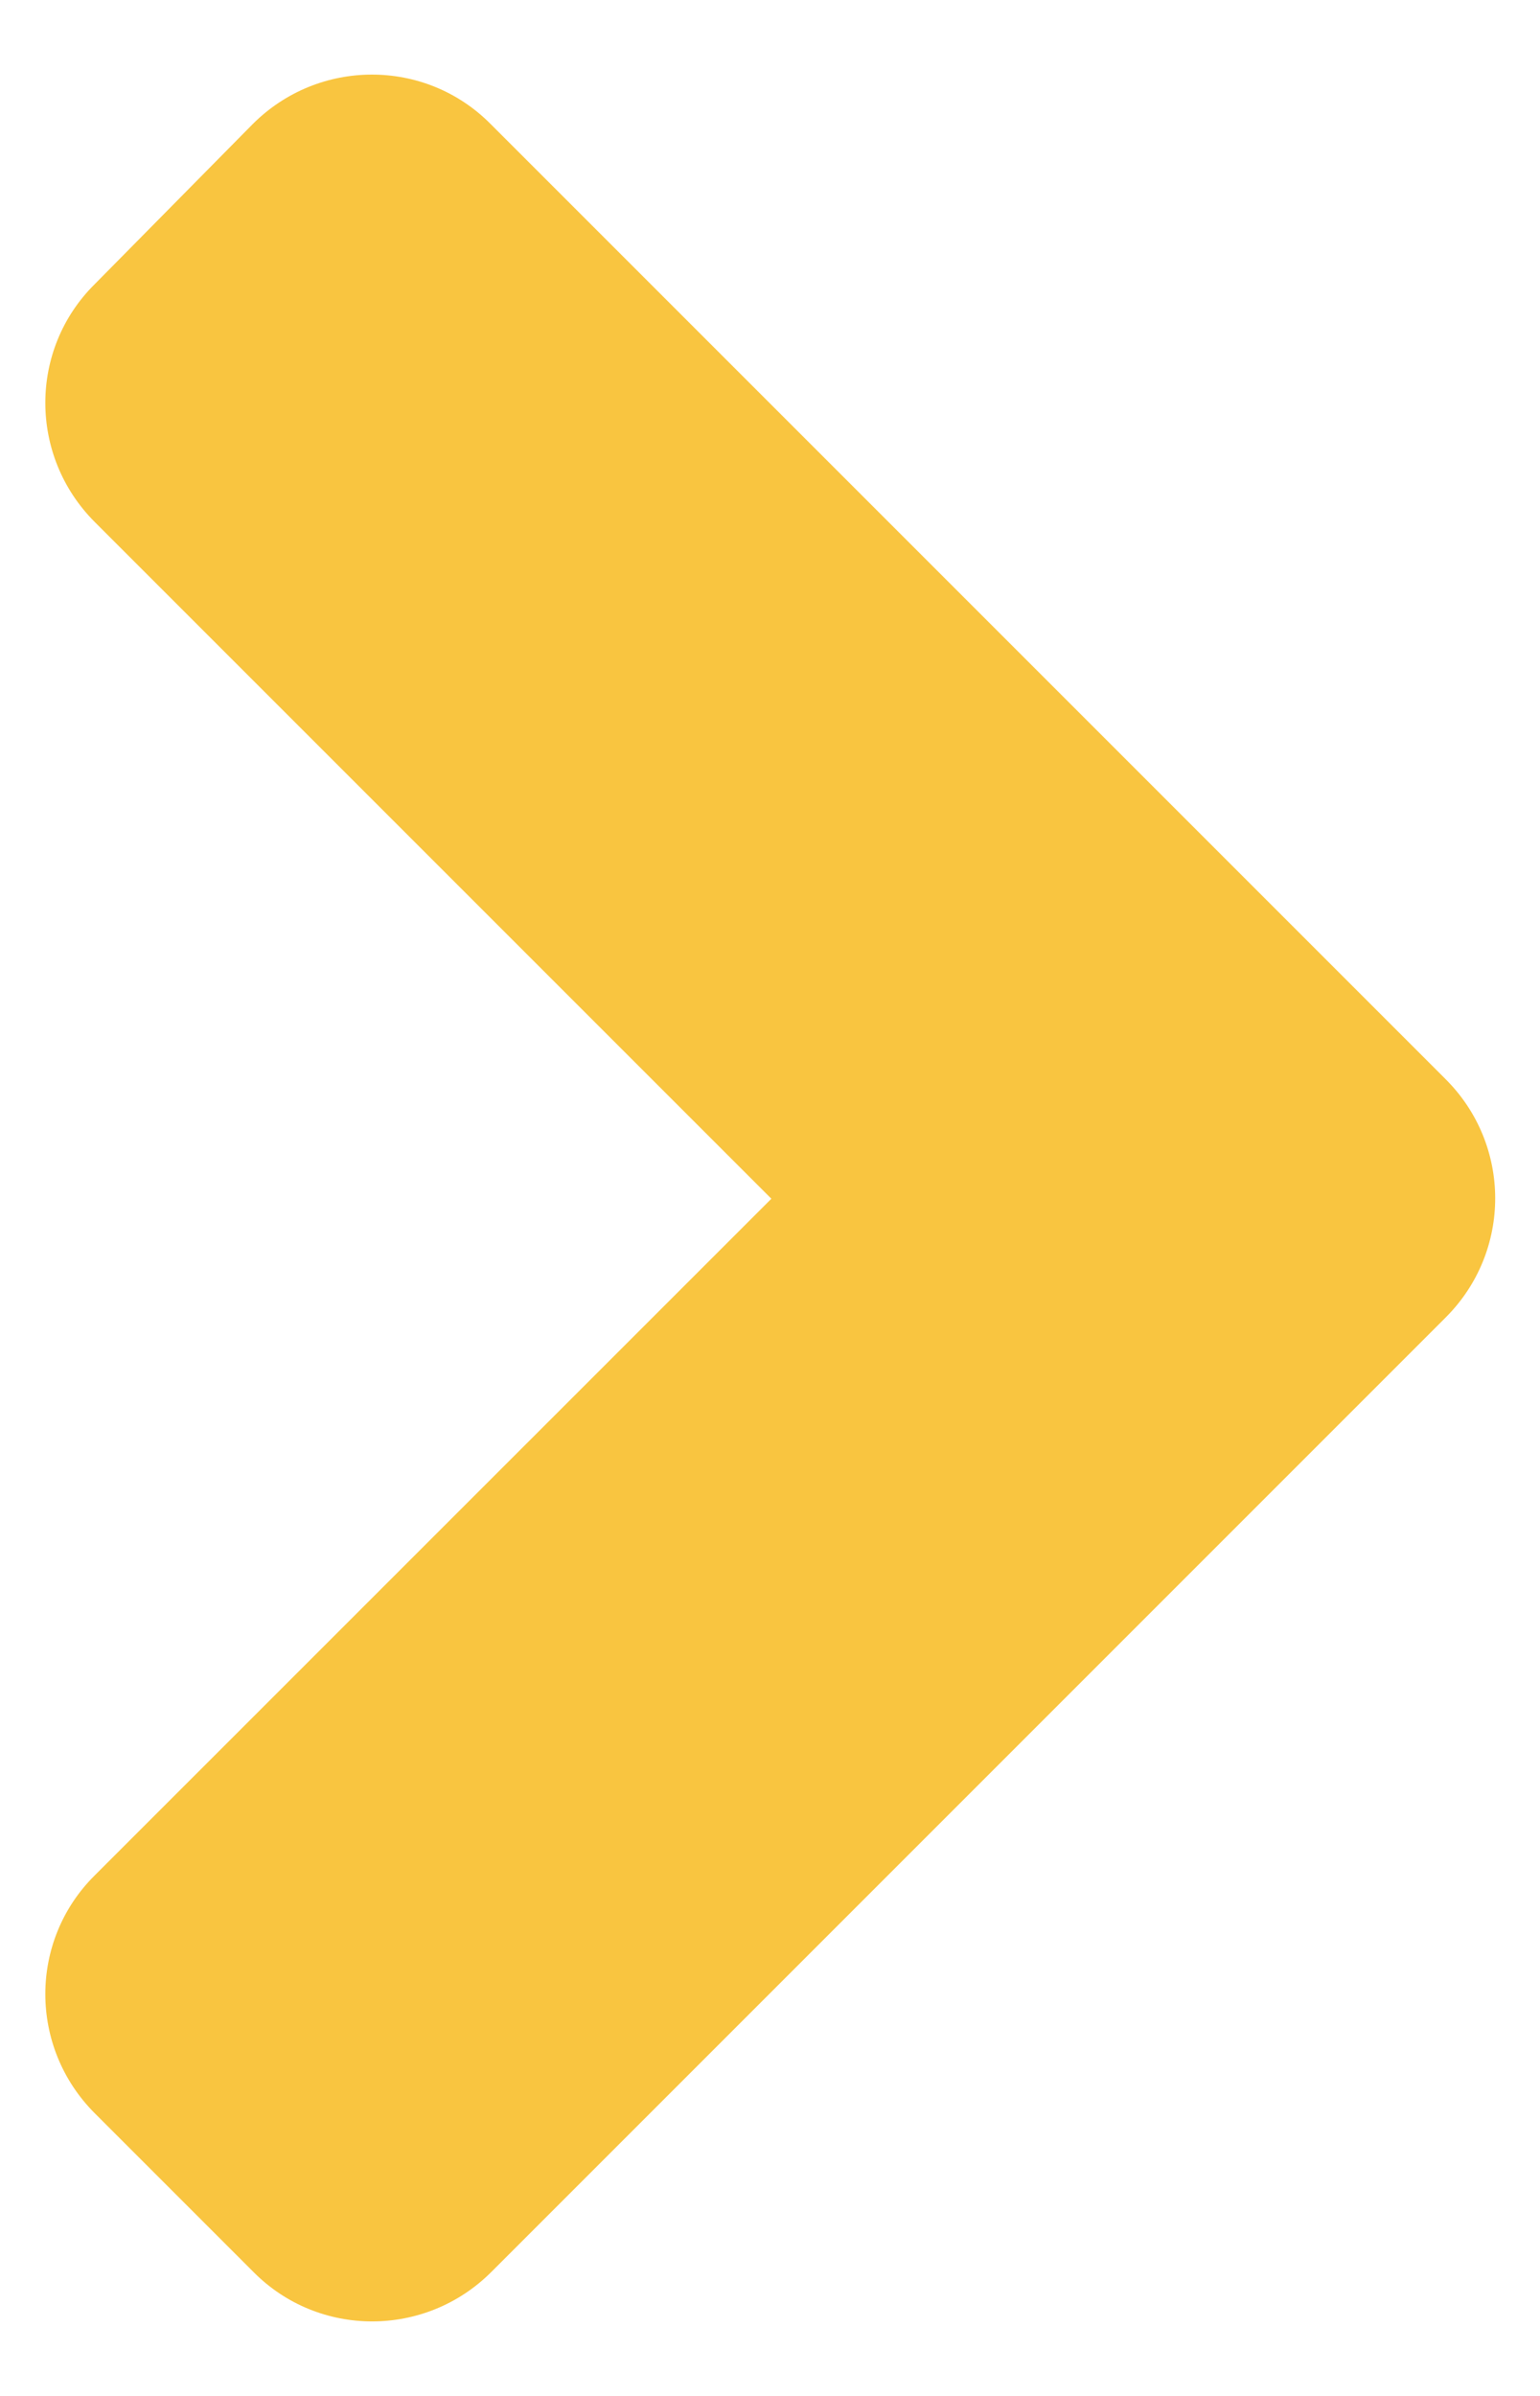 <svg width="18" height="28" viewBox="0 0 18 28" fill="none" xmlns="http://www.w3.org/2000/svg">
<path d="M16.899 15.395L5.743 26.551C4.972 27.322 3.725 27.322 2.962 26.551L1.108 24.697C0.337 23.926 0.337 22.679 1.108 21.916L9.016 14.009L1.108 6.101C0.337 5.33 0.337 4.083 1.108 3.32L2.954 1.45C3.725 0.679 4.972 0.679 5.735 1.45L16.891 12.606C17.67 13.377 17.67 14.624 16.899 15.395Z" fill="#F9C540"/>
</svg>
